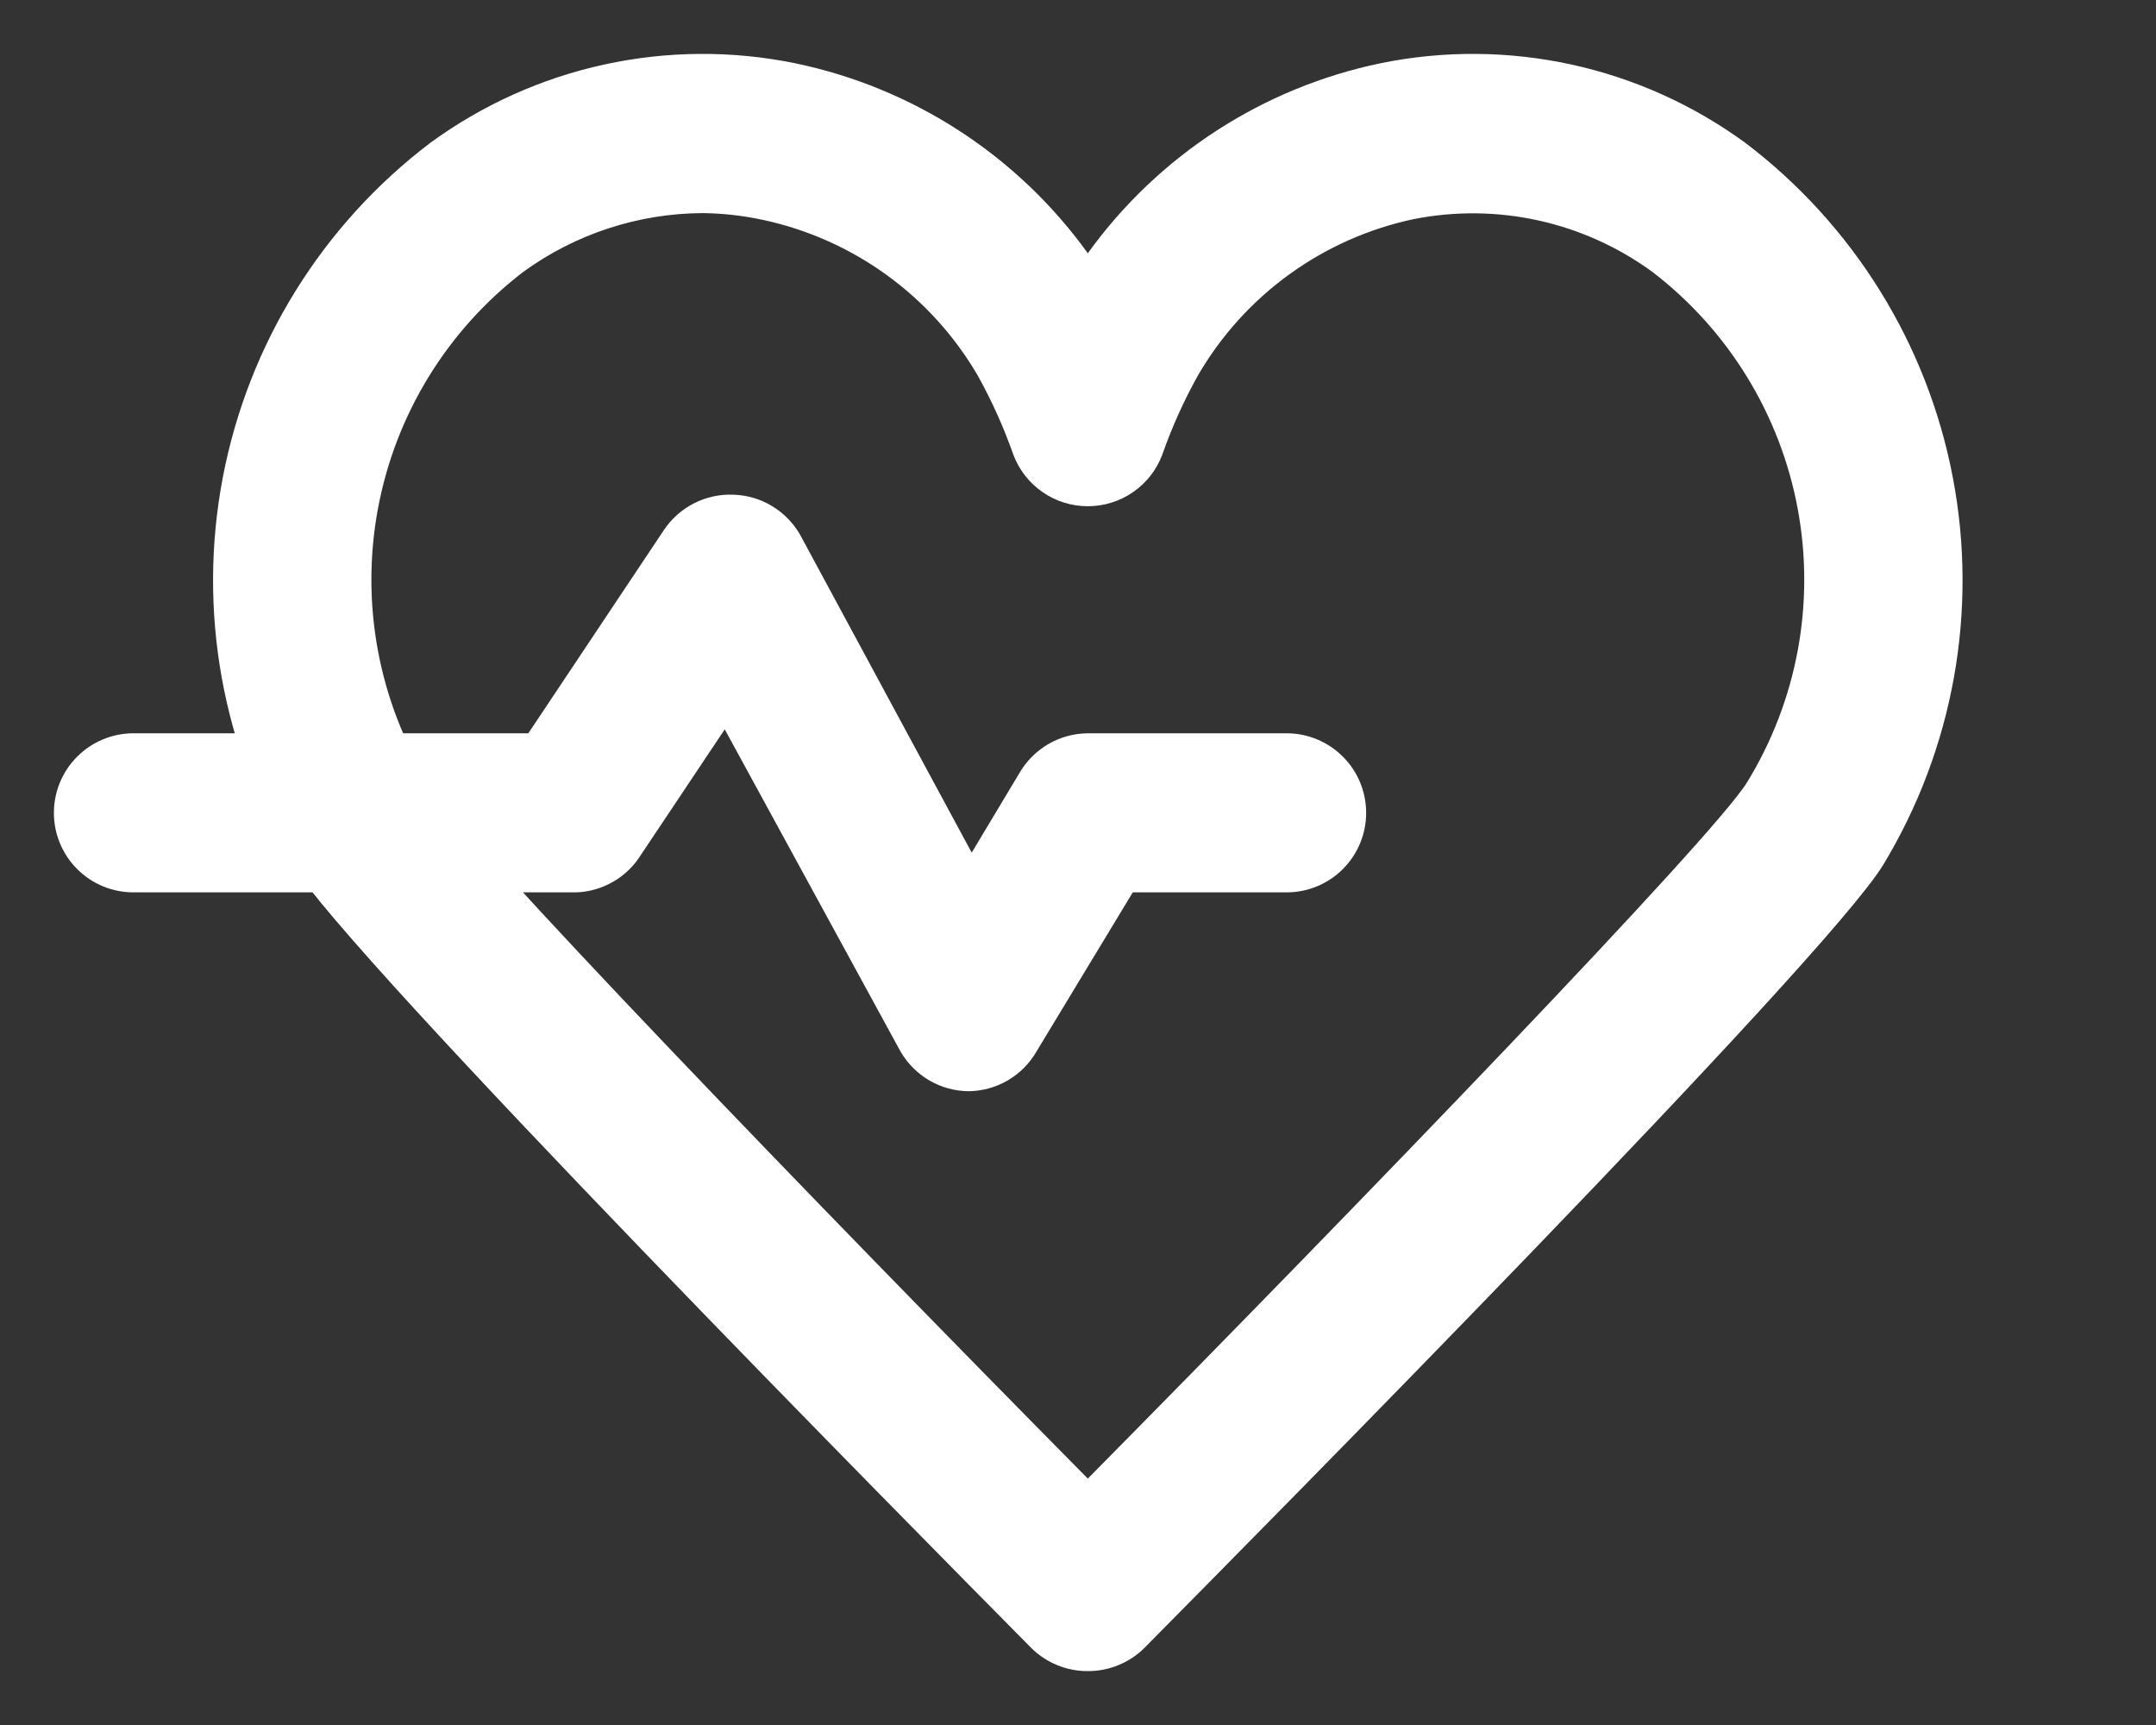 <svg width="40" height="32" viewBox="0 0 40 32" fill="none" xmlns="http://www.w3.org/2000/svg">
<rect x="0" y="0" width="40" height="32" fill="#333333" stroke="none"/>
<path d="M20.182 31C19.988 31.001 19.795 30.964 19.616 30.89C19.436 30.817 19.272 30.709 19.134 30.572C17.032 28.447 6.496 17.794 5.427 16.045C4.122 13.891 3.661 11.329 4.134 8.855C4.607 6.381 5.979 4.169 7.987 2.647C8.949 1.945 10.046 1.451 11.21 1.197C12.374 0.943 13.578 0.934 14.745 1.172C16.935 1.625 18.875 2.883 20.182 4.698C21.489 2.883 23.429 1.625 25.619 1.172C26.787 0.934 27.99 0.943 29.154 1.197C30.318 1.451 31.415 1.945 32.377 2.647C34.385 4.169 35.758 6.381 36.23 8.855C36.703 11.329 36.242 13.891 34.938 16.045C33.868 17.801 23.332 28.447 21.23 30.572C21.092 30.709 20.928 30.817 20.748 30.89C20.569 30.964 20.376 31.001 20.182 31ZM13.04 3.953C11.842 3.958 10.675 4.34 9.706 5.045C8.295 6.127 7.335 7.693 7.011 9.441C6.687 11.189 7.021 12.995 7.95 14.511C8.562 15.514 15.143 22.331 20.182 27.429C25.221 22.331 31.802 15.514 32.414 14.511L33.676 15.249L32.414 14.511C33.343 12.995 33.678 11.189 33.353 9.441C33.029 7.693 32.069 6.127 30.658 5.045C30.028 4.585 29.31 4.26 28.548 4.091C27.786 3.922 26.997 3.913 26.232 4.064C25.398 4.24 24.611 4.59 23.921 5.089C23.231 5.588 22.654 6.227 22.226 6.963C21.963 7.435 21.74 7.929 21.562 8.439C21.456 8.719 21.267 8.96 21.02 9.13C20.774 9.3 20.482 9.391 20.182 9.391C19.883 9.391 19.59 9.3 19.344 9.13C19.097 8.96 18.909 8.719 18.802 8.439C18.623 7.929 18.401 7.435 18.138 6.963C17.711 6.232 17.136 5.598 16.45 5.101C15.764 4.605 14.982 4.256 14.155 4.079C13.788 4 13.415 3.958 13.04 3.953V3.953Z" fill="white"/>
<path d="M17.969 20.243C17.712 20.24 17.461 20.171 17.24 20.042C17.019 19.912 16.835 19.727 16.707 19.506L13.446 13.53L11.845 15.927C11.705 16.128 11.516 16.29 11.297 16.399C11.078 16.509 10.836 16.562 10.591 16.554H2.476C2.084 16.554 1.709 16.399 1.432 16.122C1.155 15.845 1 15.47 1 15.079C1 14.688 1.155 14.312 1.432 14.036C1.709 13.759 2.084 13.603 2.476 13.603H9.802L12.317 9.833C12.458 9.622 12.651 9.451 12.877 9.336C13.103 9.221 13.355 9.166 13.608 9.177C13.86 9.185 14.105 9.256 14.32 9.386C14.536 9.515 14.715 9.697 14.841 9.914L18.028 15.817L18.913 14.341C19.042 14.118 19.227 13.933 19.449 13.803C19.672 13.674 19.924 13.605 20.182 13.603H23.871C24.262 13.603 24.637 13.759 24.914 14.036C25.191 14.312 25.346 14.688 25.346 15.079C25.346 15.47 25.191 15.845 24.914 16.122C24.637 16.399 24.262 16.554 23.871 16.554H21.016L19.23 19.506C19.102 19.727 18.919 19.912 18.697 20.042C18.476 20.171 18.225 20.24 17.969 20.243Z" fill="white"/>
</svg>
